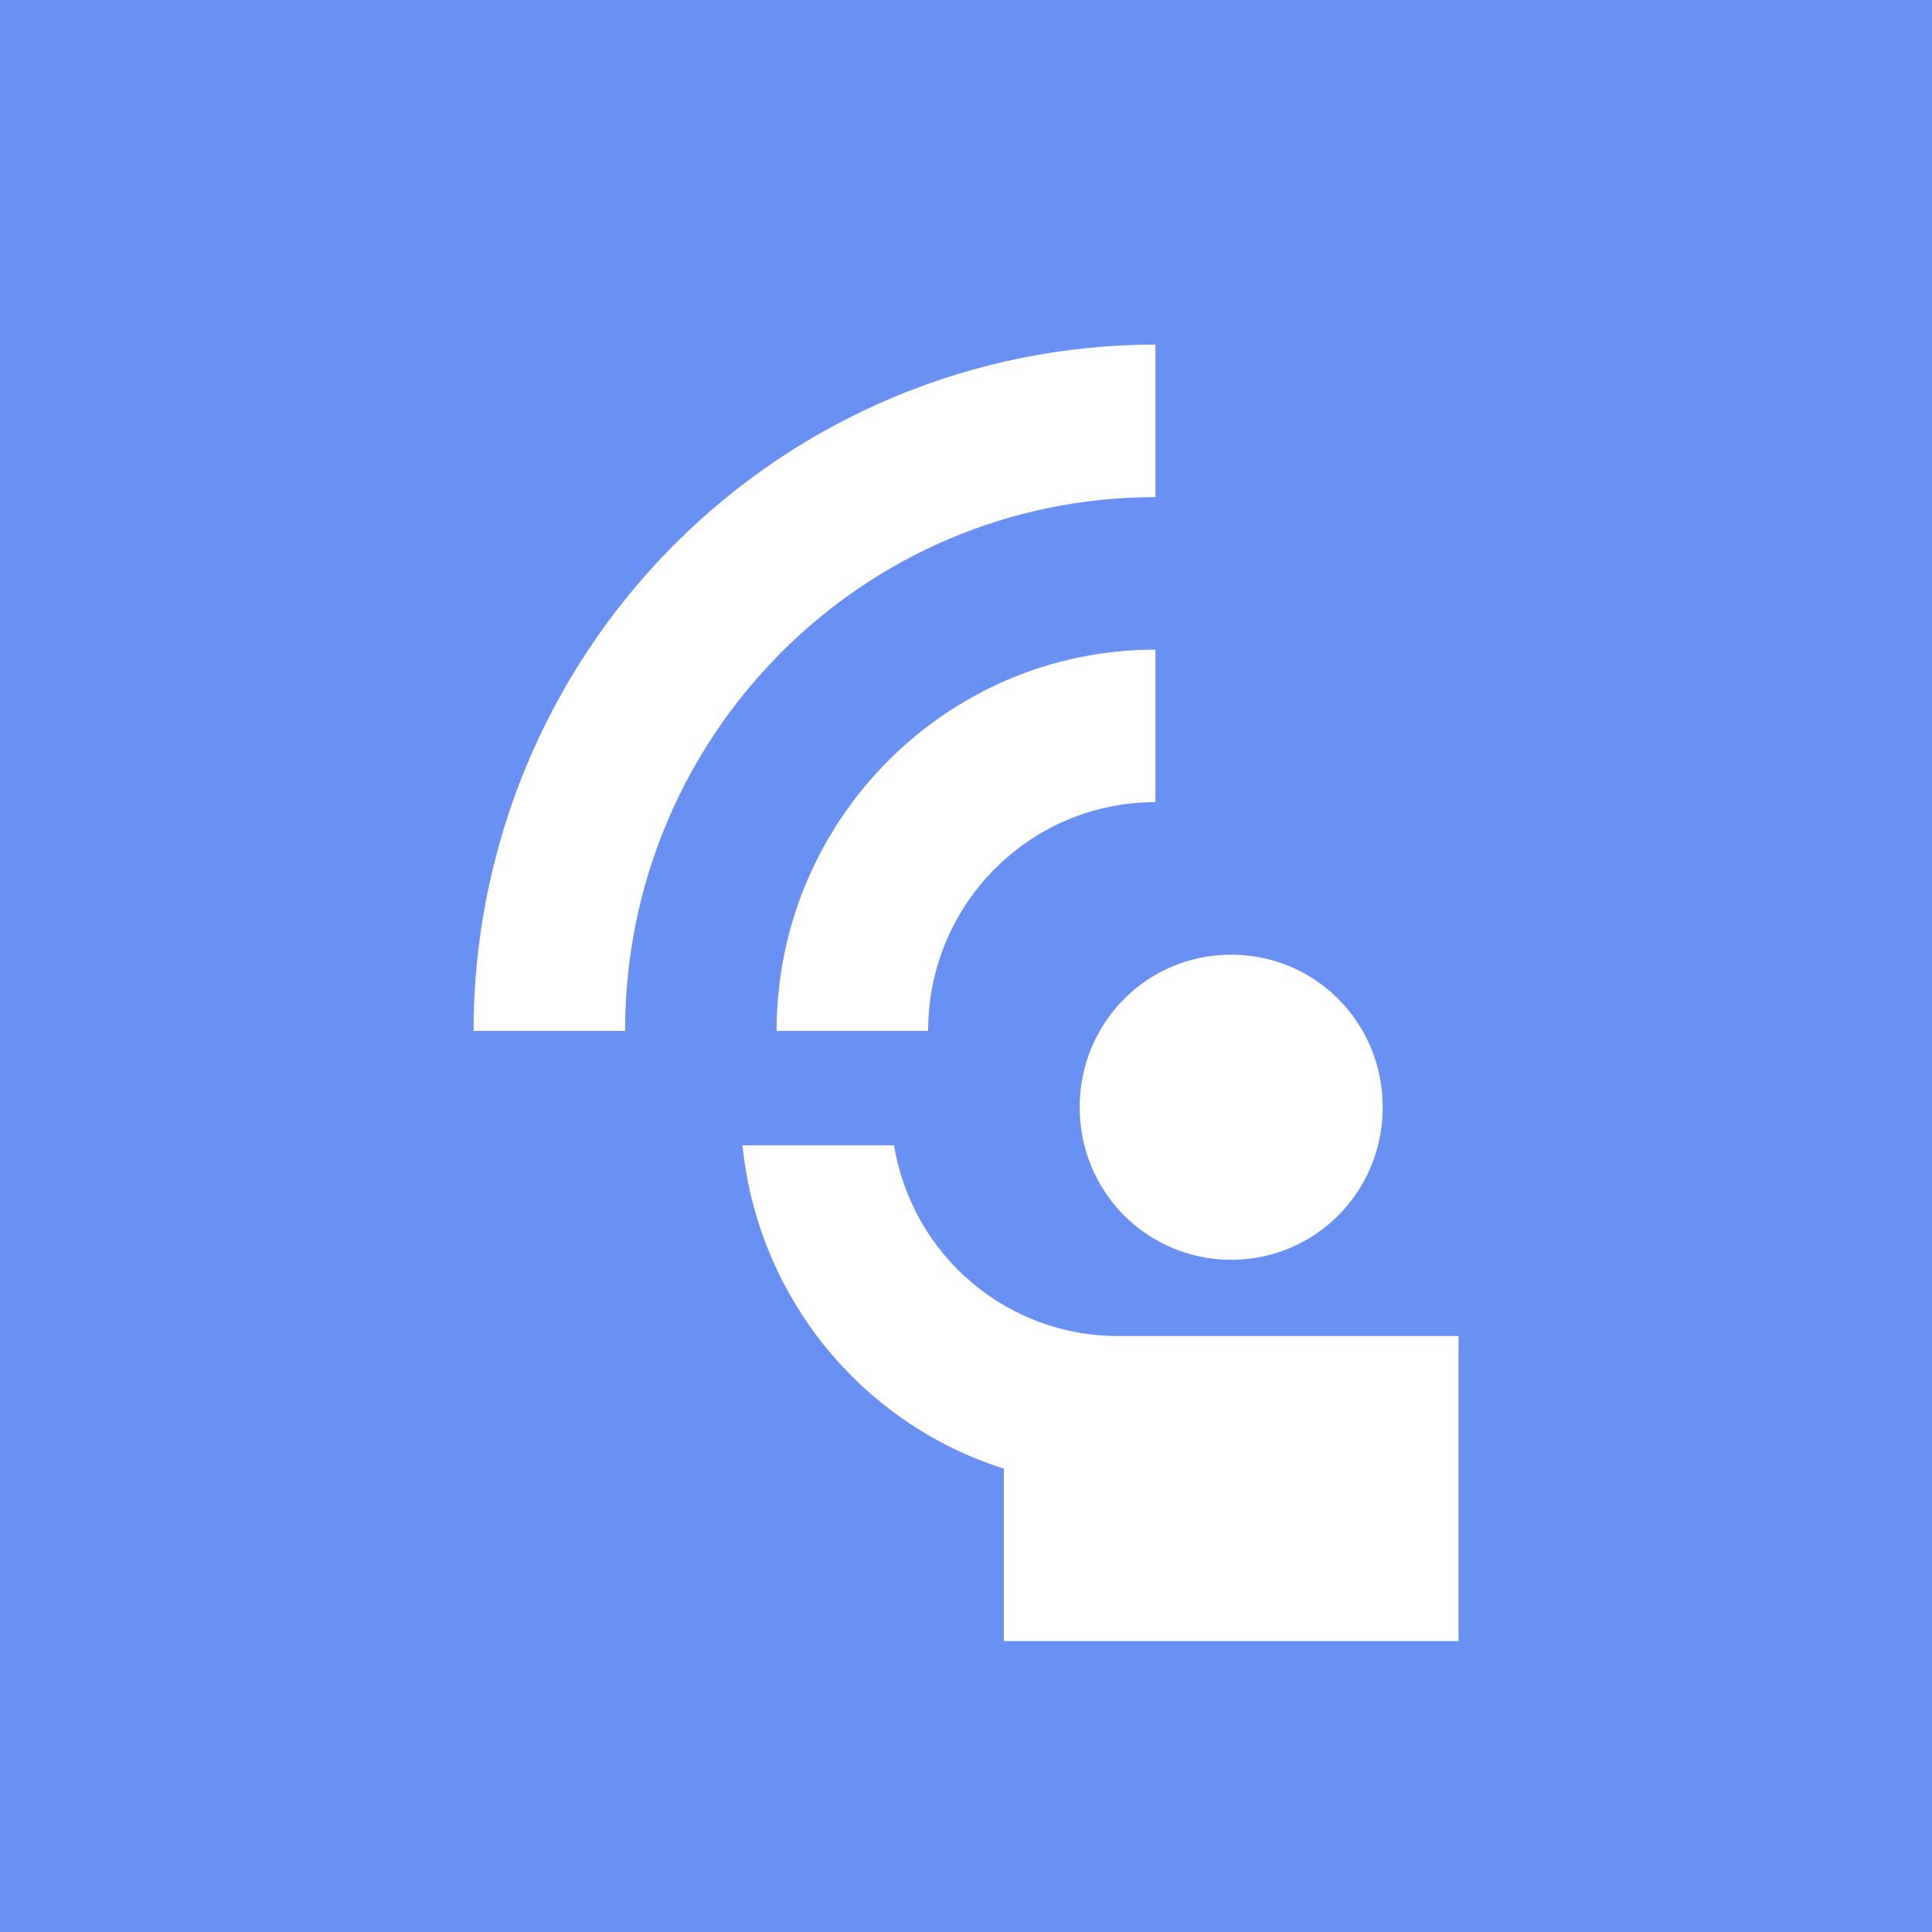 <?xml version="1.0" encoding="UTF-8"?> <svg xmlns="http://www.w3.org/2000/svg" width="36" height="36" viewBox="0 0 36 36" fill="none"><rect width="36" height="36" fill="#6990F3"></rect><path d="M11.647 19.21H8.824C8.824 15.818 10.162 12.565 12.545 10.167C14.928 7.768 18.16 6.421 21.53 6.421V9.263C16.066 9.263 11.647 13.711 11.647 19.21ZM21.53 14.947V12.105C17.633 12.105 14.471 15.288 14.471 19.21H17.294C17.294 16.851 19.186 14.947 21.53 14.947ZM22.941 23.474C24.508 23.474 25.765 22.209 25.765 20.631C25.765 19.054 24.508 17.789 22.941 17.789C21.374 17.789 20.118 19.054 20.118 20.631C20.118 22.209 21.374 23.474 22.941 23.474ZM20.824 24.895C19.824 24.895 18.857 24.538 18.094 23.887C17.331 23.237 16.823 22.335 16.659 21.342H13.835C13.973 22.715 14.508 24.018 15.374 25.089C16.24 26.16 17.398 26.952 18.706 27.367V30.579H27.177V24.895H20.824Z" fill="white"></path></svg> 